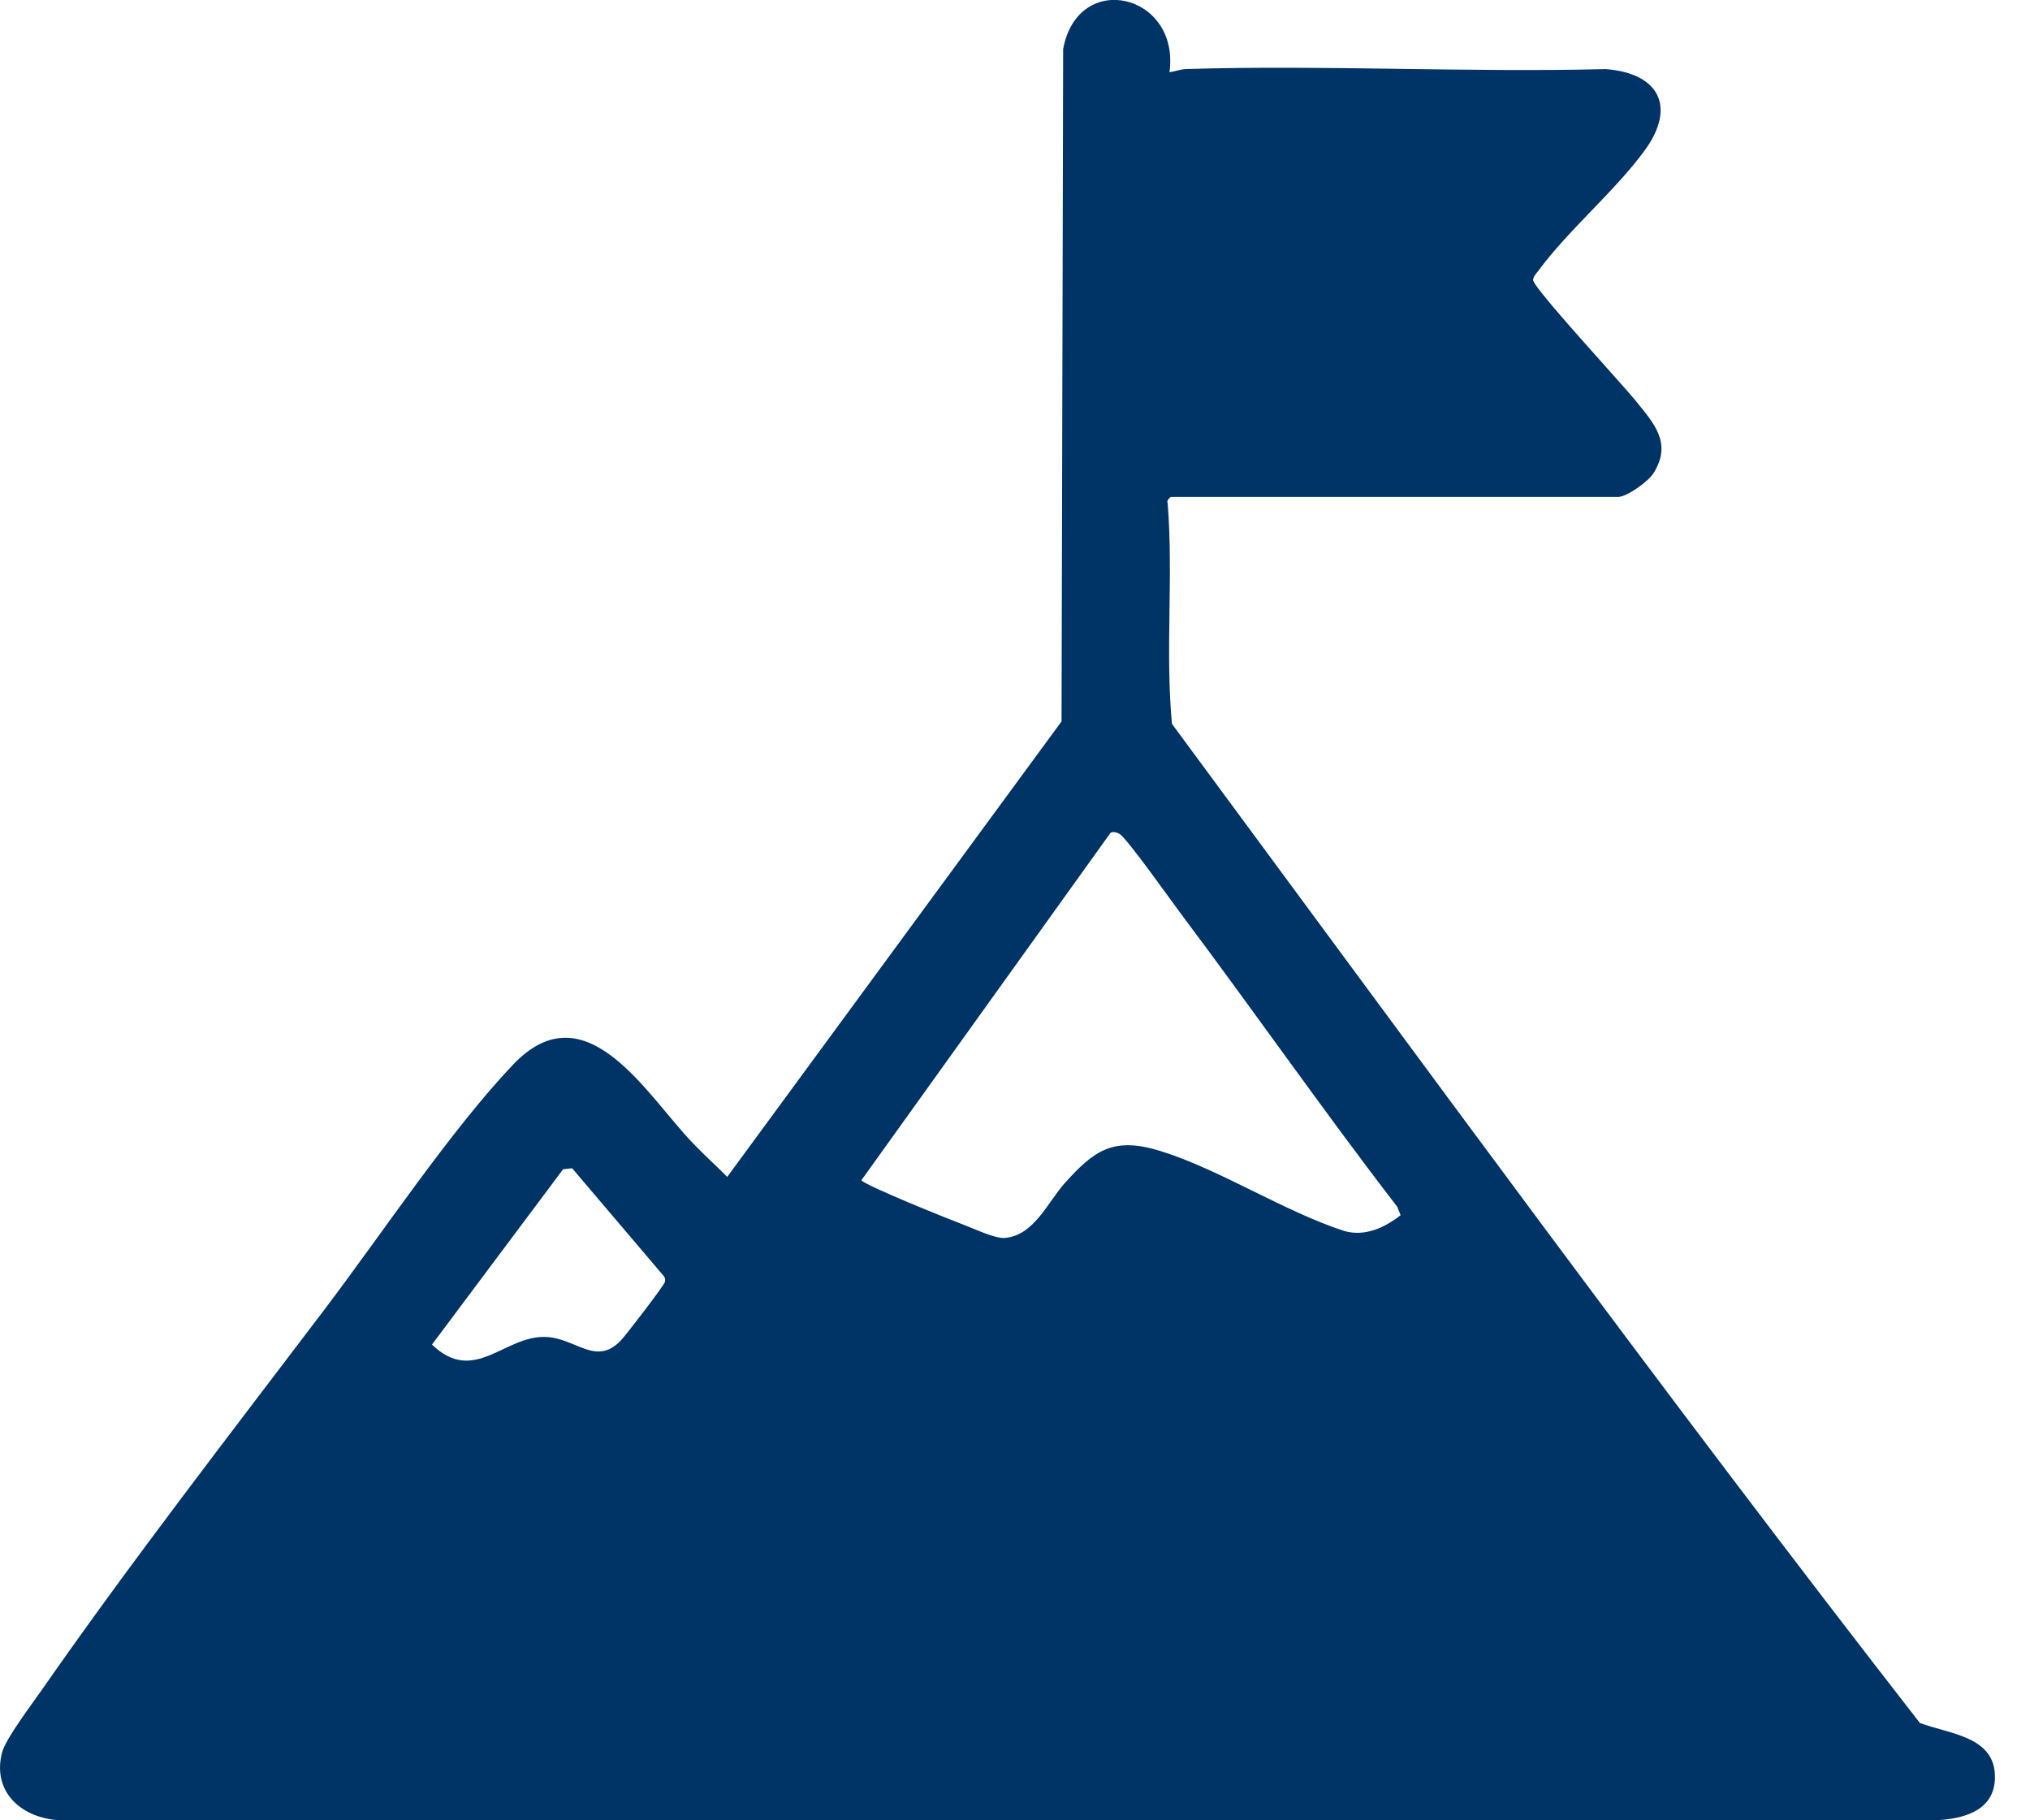 <svg width="29" height="26" viewBox="0 0 29 26" fill="none" xmlns="http://www.w3.org/2000/svg">
<g clip-path="url(#clip0_601_2901)">
<path d="M16.73 7.098C16.709 7.104 16.661 7.155 16.681 7.188C16.764 8.235 16.645 9.298 16.742 10.339C20.272 15.116 23.78 19.924 27.427 24.61C27.858 24.771 28.518 24.801 28.499 25.405C28.485 25.876 28.026 25.987 27.626 26H0.878C0.327 25.983 -0.121 25.608 0.03 25.029C0.08 24.837 0.462 24.332 0.597 24.138C1.865 22.317 3.289 20.48 4.634 18.706C5.443 17.64 6.438 16.144 7.33 15.206C8.372 14.111 9.237 15.641 9.898 16.328C10.056 16.494 10.229 16.647 10.389 16.81L15.165 10.304L15.188 0.701C15.397 -0.438 16.86 -0.093 16.707 1.032C16.79 1.02 16.864 0.988 16.95 0.986C18.942 0.926 20.945 1.037 22.938 0.987C23.706 1.046 23.95 1.529 23.493 2.152C23.067 2.734 22.4 3.29 21.976 3.868C21.945 3.909 21.907 3.945 21.901 3.999C21.901 4.111 23.179 5.491 23.359 5.715C23.622 6.042 23.896 6.323 23.62 6.761C23.546 6.878 23.24 7.098 23.114 7.098H16.729L16.73 7.098ZM15.865 11.895L12.306 16.857C12.341 16.927 13.585 17.426 13.762 17.492C13.91 17.547 14.211 17.692 14.352 17.682C14.771 17.65 14.968 17.17 15.211 16.899C15.632 16.43 15.905 16.233 16.573 16.439C17.427 16.703 18.335 17.3 19.205 17.583C19.502 17.667 19.786 17.532 20.009 17.357L19.96 17.236C18.904 15.865 17.916 14.445 16.878 13.062C16.746 12.886 16.093 11.964 15.993 11.911C15.955 11.891 15.906 11.872 15.865 11.895ZM8.174 16.686L8.044 16.701L6.171 19.205C6.777 19.789 7.205 19.07 7.801 19.096C8.23 19.115 8.516 19.522 8.872 19.143C8.947 19.064 9.487 18.361 9.499 18.31C9.505 18.281 9.504 18.258 9.487 18.232L8.174 16.687V16.686Z" fill="#003366"/>
</g>
<defs>
<clipPath id="clip0_601_2901">
<rect width="28.5" height="26" fill="white"/>
</clipPath>
</defs>
</svg>
